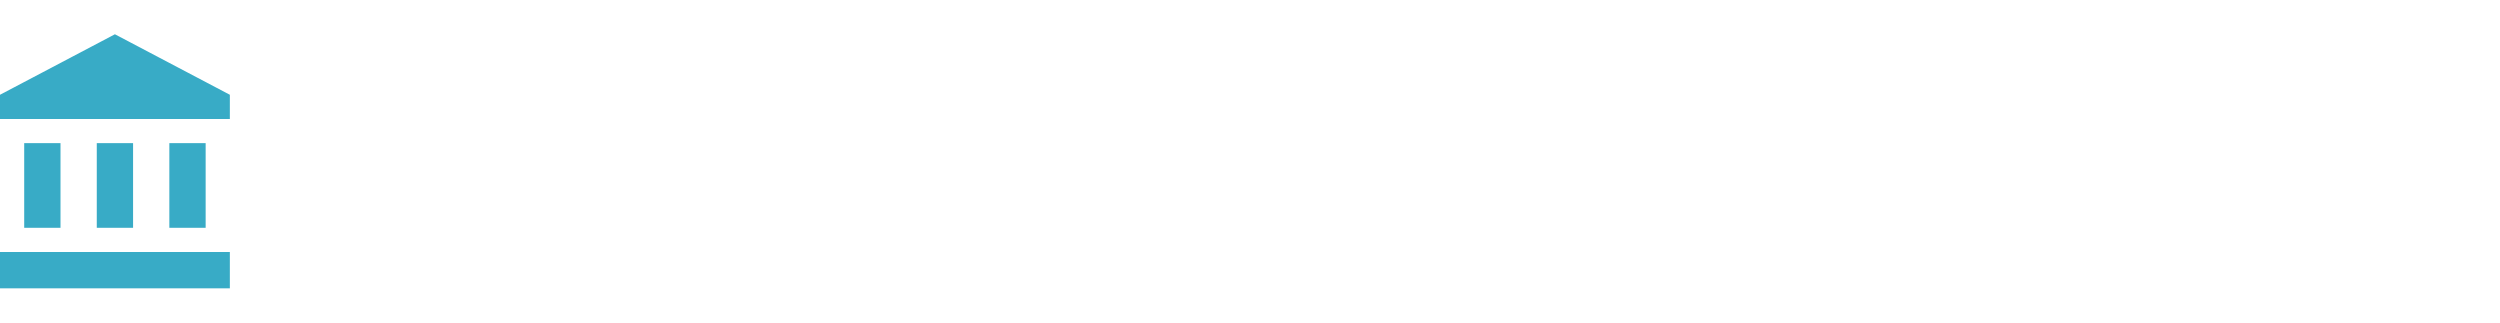 <?xml version="1.0" encoding="UTF-8" standalone="no"?>
<svg
   xmlns:dc="http://purl.org/dc/elements/1.1/"
   xmlns:cc="http://creativecommons.org/ns#"
   xmlns:rdf="http://www.w3.org/1999/02/22-rdf-syntax-ns#"
   xmlns:svg="http://www.w3.org/2000/svg"
   xmlns="http://www.w3.org/2000/svg"
   xmlns:sodipodi="http://sodipodi.sourceforge.net/DTD/sodipodi-0.dtd"
   xmlns:inkscape="http://www.inkscape.org/namespaces/inkscape"
   width="310"
   height="40"
   viewBox="0 0 82.021 10.583"
   version="1.1"
   id="svg8"
   inkscape:version="1.0.1 (3bc2e813f5, 2020-09-07)"
   sodipodi:docname="bankverbindung.svg">
  <defs
     id="defs2">
    <style
       id="style10">
            .cls-1{fill:#5f5f5f;stroke:#5f5f5f}
        </style>
    <style
       id="style33">
            .cls-3{fill:#5f5f5f}.cls-2{fill:none;stroke-linejoin:round}.cls-2,.cls-3{stroke:#5f5f5f;stroke-linecap:round;stroke-width:3px}
        </style>
    <style
       id="style84">
            .cls-2{fill:none;stroke:#5f5f5f;stroke-miterlimit:10;stroke-width:3px}
        </style>
    <style
       id="style107">
            .cls-1{fill:#5f5f5f;fill-rule:evenodd}
        </style>
    <style
       id="style157">
            .cls-1{fill:#5f5f5f}
        </style>
  </defs>
  <sodipodi:namedview
     id="base"
     pagecolor="#ffffff"
     bordercolor="#666666"
     borderopacity="1.0"
     inkscape:pageopacity="0.0"
     inkscape:pageshadow="2"
     inkscape:zoom="3.1822086"
     inkscape:cx="179.524"
     inkscape:cy="58.046718"
     inkscape:document-units="mm"
     inkscape:current-layer="layer1"
     inkscape:document-rotation="0"
     showgrid="false"
     units="px"
     inkscape:window-width="1920"
     inkscape:window-height="1147"
     inkscape:window-x="-8"
     inkscape:window-y="-8"
     inkscape:window-maximized="1" />
  <g
     inkscape:label="Ebene 1"
     inkscape:groupmode="layer"
     id="layer1">
    <path
       fill="#38abc6"
       d="m 0.794,4.696 v 2.778 h 1.191 v -2.778 z m 2.381,0 v 2.778 H 4.366 V 4.696 Z M 0,9.459 H 7.541 V 8.268 H 0 Z m 5.556,-4.763 v 2.778 H 6.747 V 4.696 Z M 3.77,1.124 0,3.109 v 0.794 h 7.541 v -0.794 z"
       id="path218"
       style="stroke-width:0.265" />
  </g>
</svg>
